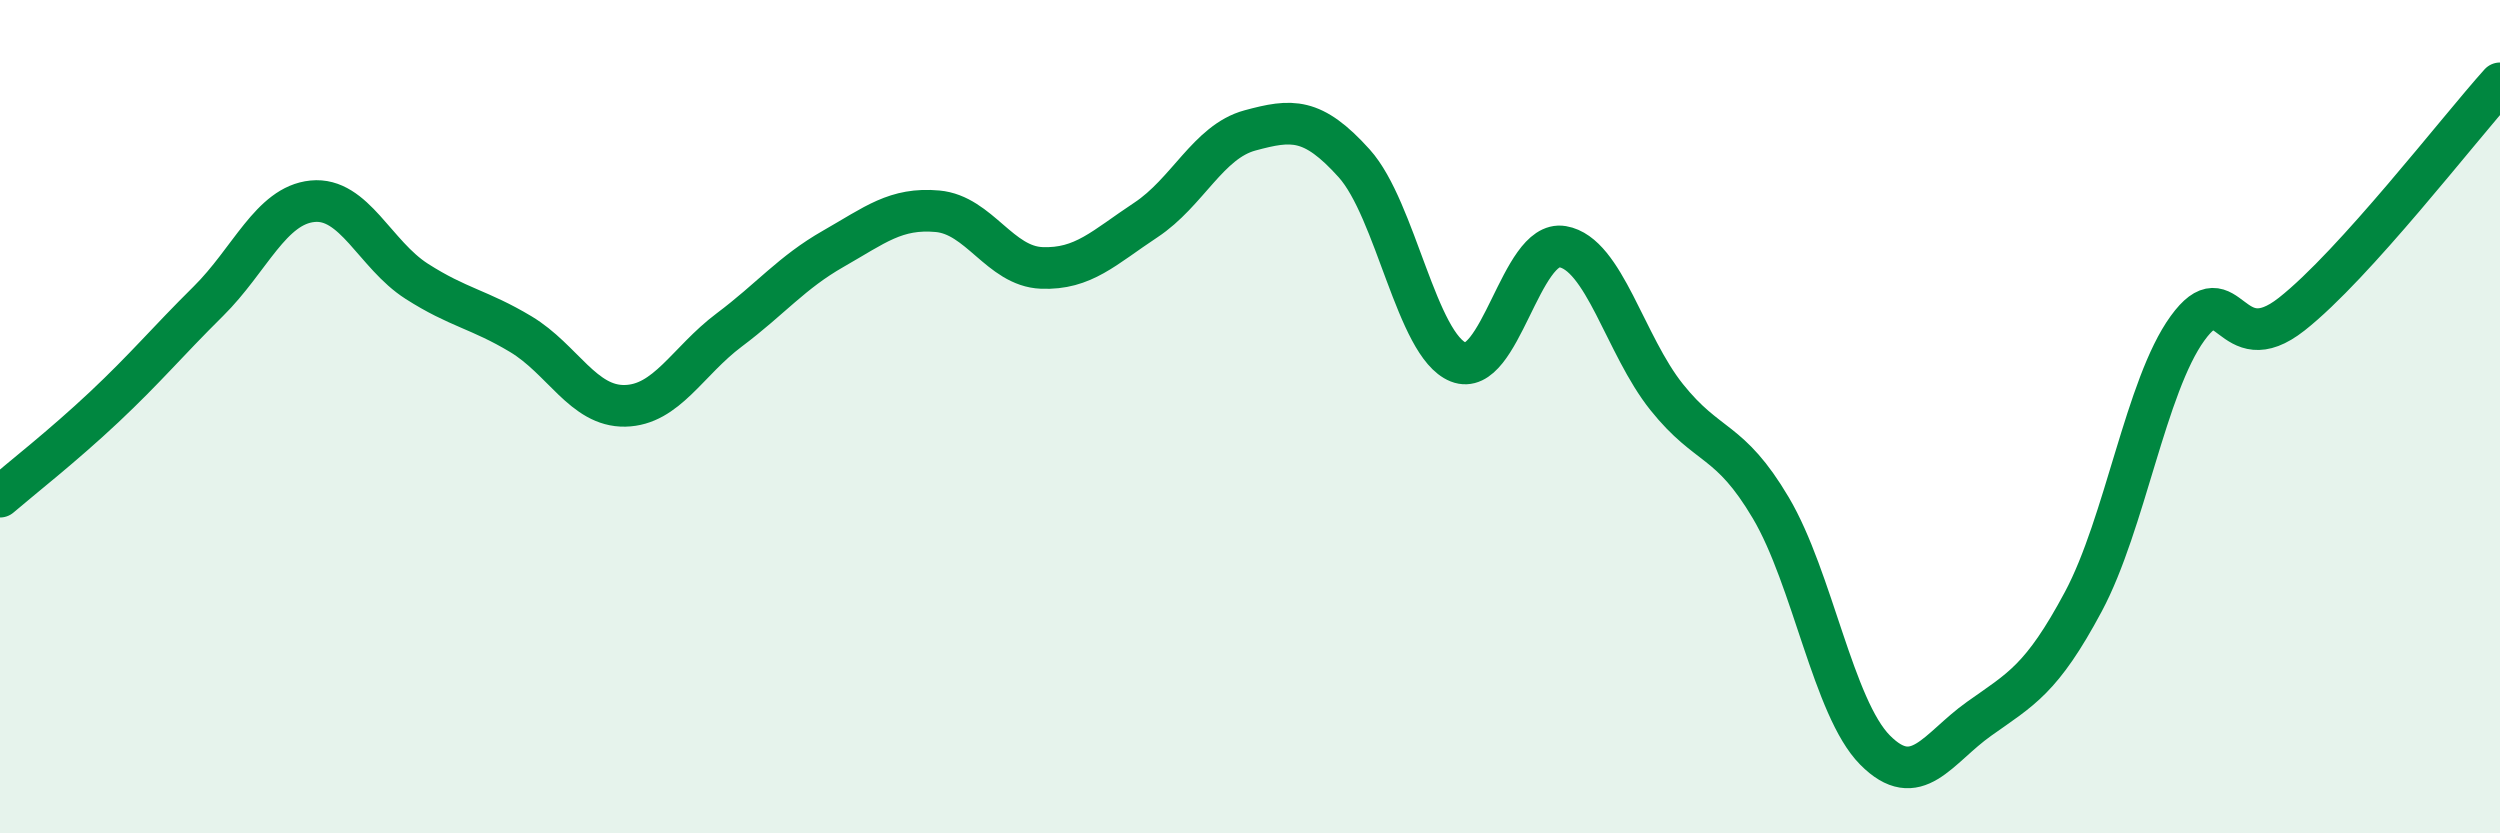 
    <svg width="60" height="20" viewBox="0 0 60 20" xmlns="http://www.w3.org/2000/svg">
      <path
        d="M 0,11.92 C 0.5,11.49 1.5,10.71 2.5,9.77 C 3.5,8.83 4,8.22 5,7.23 C 6,6.24 6.5,4.93 7.5,4.83 C 8.5,4.73 9,6.11 10,6.75 C 11,7.39 11.5,7.42 12.5,8.02 C 13.5,8.62 14,9.76 15,9.74 C 16,9.72 16.5,8.67 17.5,7.92 C 18.5,7.17 19,6.54 20,5.97 C 21,5.4 21.5,4.98 22.5,5.07 C 23.5,5.16 24,6.39 25,6.43 C 26,6.47 26.5,5.94 27.5,5.28 C 28.5,4.62 29,3.4 30,3.13 C 31,2.86 31.5,2.81 32.5,3.92 C 33.5,5.03 34,8.29 35,8.69 C 36,9.09 36.5,5.75 37.5,5.92 C 38.5,6.09 39,8.28 40,9.53 C 41,10.78 41.5,10.5 42.5,12.19 C 43.5,13.88 44,16.99 45,18 C 46,19.01 46.5,17.96 47.5,17.25 C 48.5,16.54 49,16.31 50,14.44 C 51,12.57 51.5,9.26 52.5,7.88 C 53.5,6.5 53.5,8.72 55,7.54 C 56.5,6.36 59,3.11 60,2L60 20L0 20Z"
        fill="#008740"
        opacity="0.1"
        stroke-linecap="round"
        stroke-linejoin="round"
      />
      <path
        d="M 0,11.92 C 0.5,11.49 1.5,10.71 2.5,9.77 C 3.5,8.83 4,8.22 5,7.23 C 6,6.24 6.5,4.93 7.5,4.83 C 8.5,4.73 9,6.11 10,6.75 C 11,7.39 11.5,7.42 12.5,8.02 C 13.5,8.62 14,9.76 15,9.74 C 16,9.72 16.5,8.67 17.5,7.92 C 18.5,7.17 19,6.54 20,5.97 C 21,5.4 21.5,4.98 22.5,5.07 C 23.5,5.16 24,6.39 25,6.43 C 26,6.47 26.5,5.94 27.5,5.28 C 28.5,4.62 29,3.4 30,3.13 C 31,2.86 31.5,2.81 32.5,3.92 C 33.5,5.03 34,8.29 35,8.69 C 36,9.09 36.5,5.75 37.5,5.92 C 38.5,6.09 39,8.28 40,9.53 C 41,10.78 41.5,10.5 42.5,12.19 C 43.5,13.88 44,16.99 45,18 C 46,19.01 46.5,17.96 47.5,17.25 C 48.5,16.54 49,16.31 50,14.44 C 51,12.57 51.5,9.26 52.5,7.88 C 53.5,6.5 53.5,8.72 55,7.54 C 56.5,6.36 59,3.11 60,2"
        stroke="#008740"
        stroke-width="1"
        fill="none"
        stroke-linecap="round"
        stroke-linejoin="round"
      />
    </svg>
  